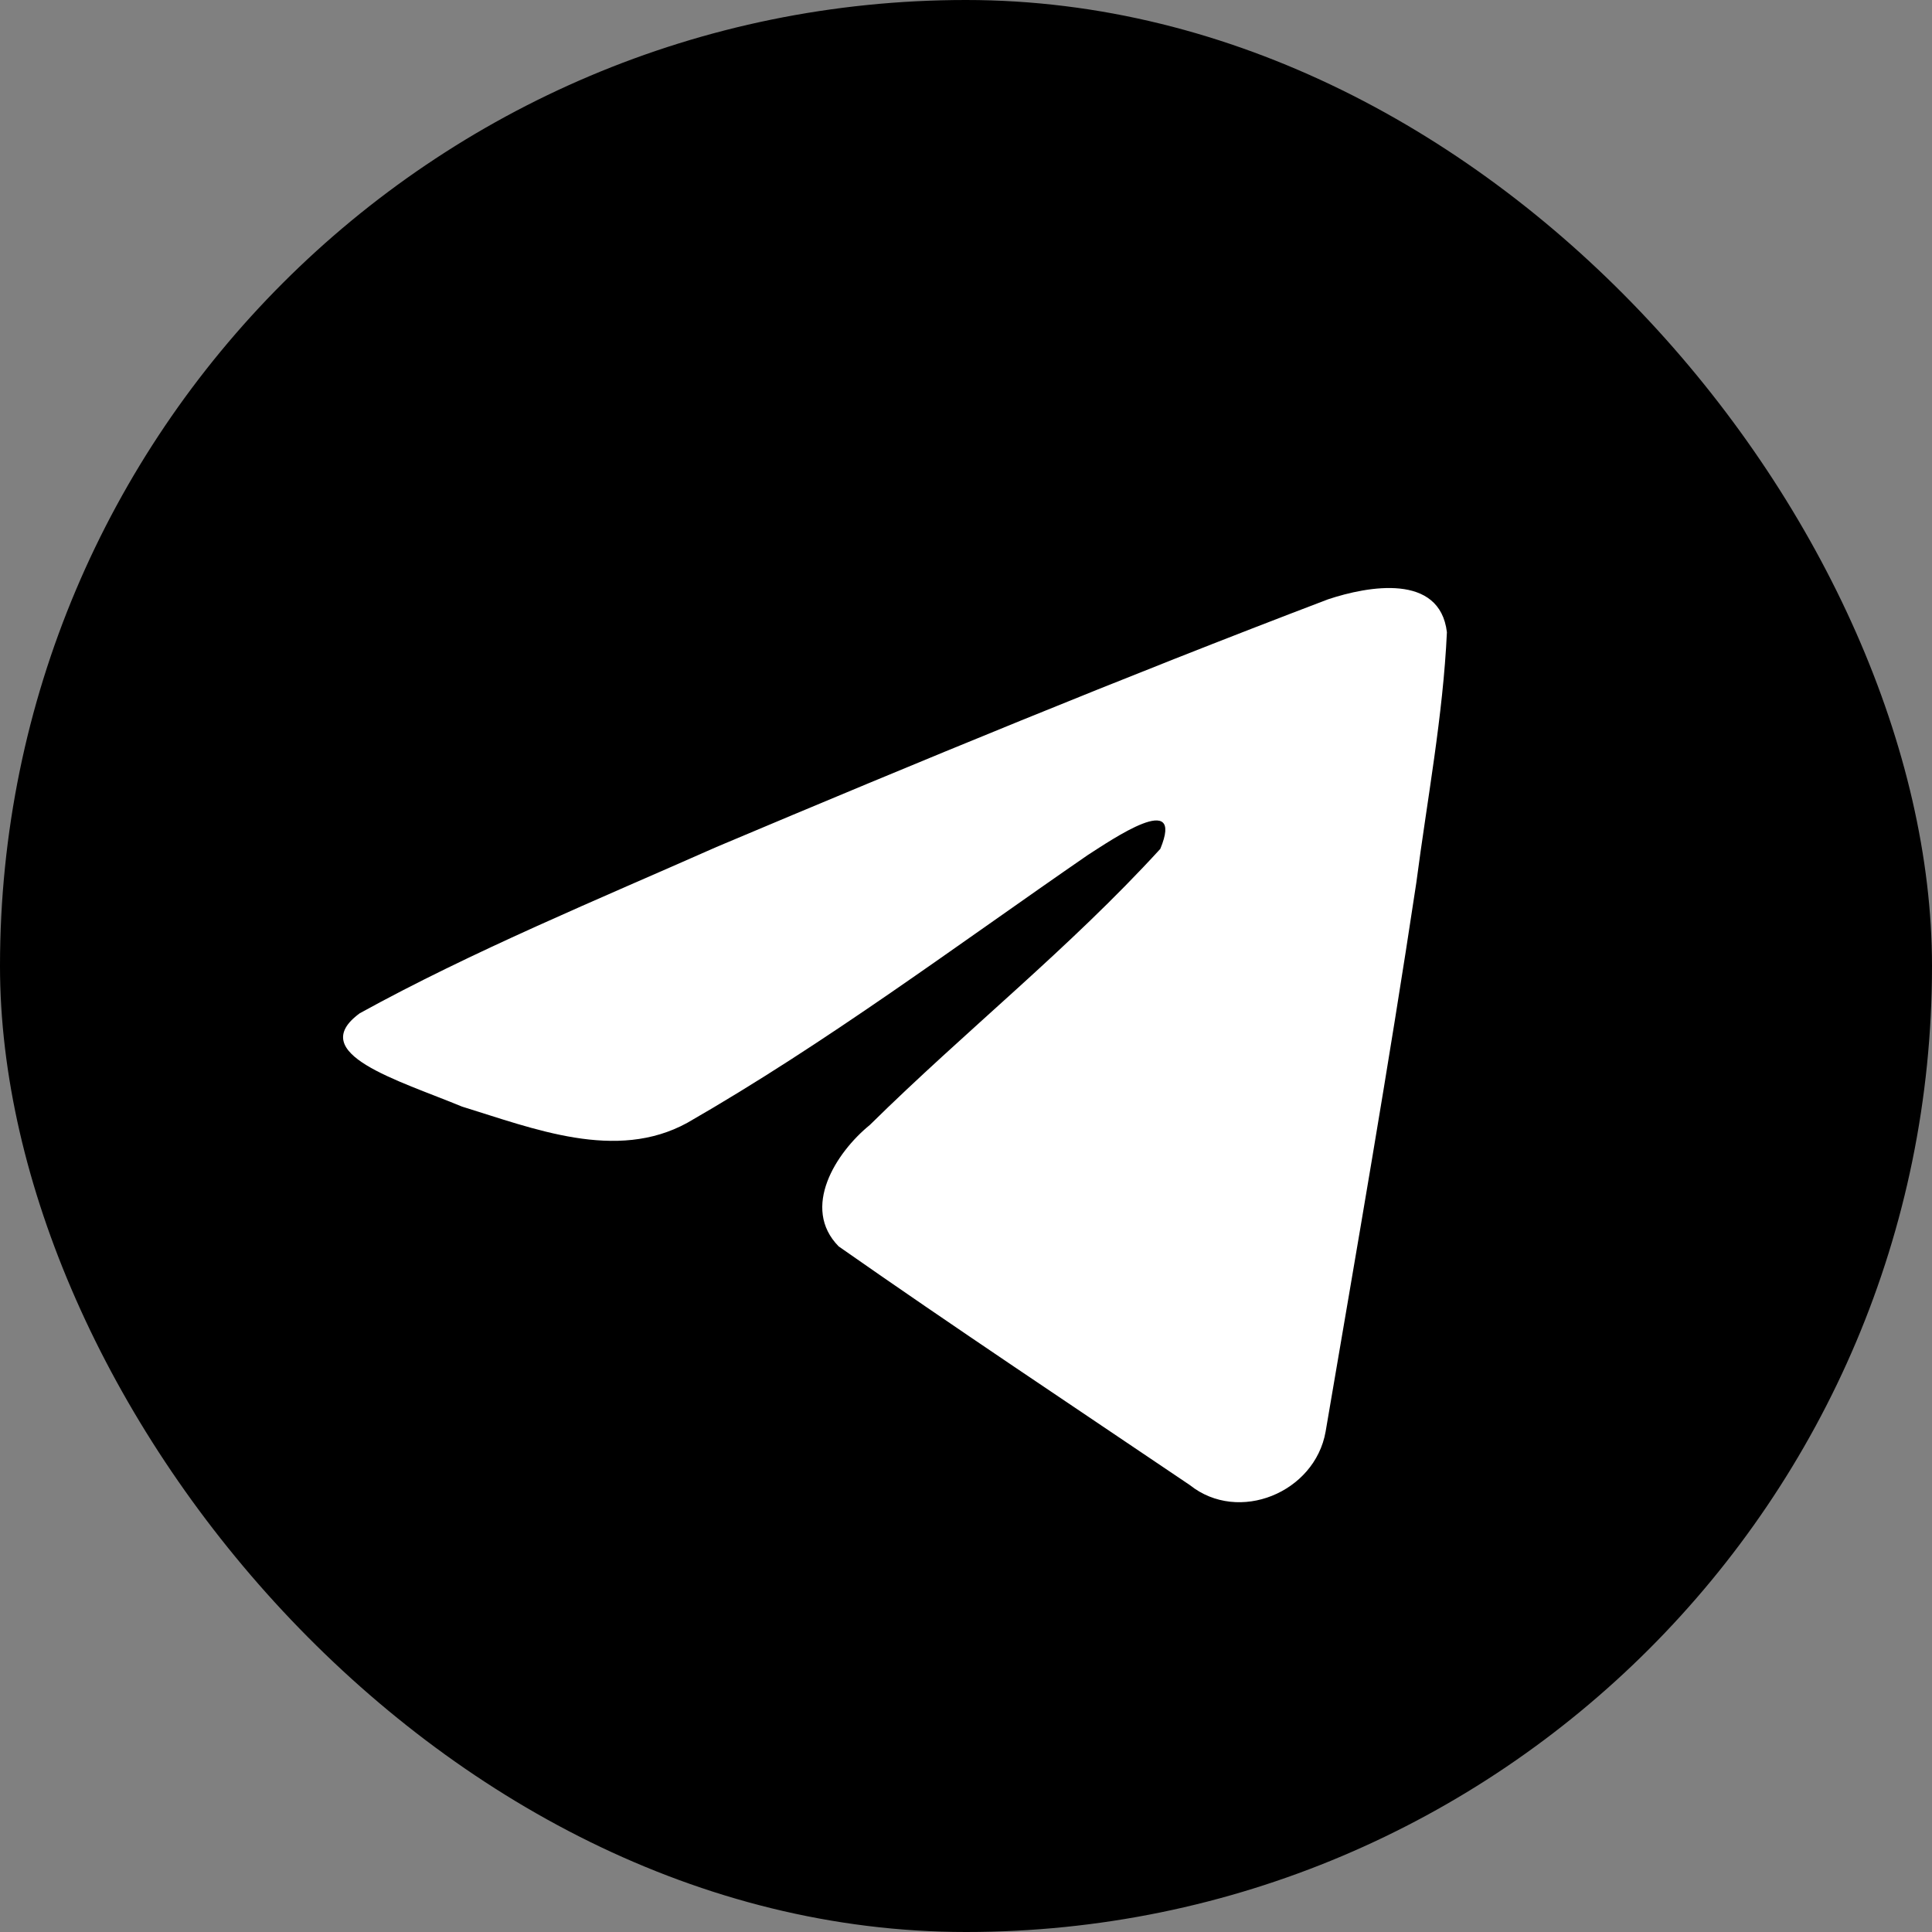 <?xml version="1.0" encoding="UTF-8"?> <svg xmlns="http://www.w3.org/2000/svg" width="120" height="120" viewBox="0 0 120 120" fill="none"><rect x="0" y="0" width="120" height="120" fill="#808080" stroke="none"/><rect width="120" height="120" rx="60" fill="black"></rect><path d="M22.344 62.936C29.358 59.072 37.188 55.848 44.503 52.607C57.089 47.298 69.724 42.082 82.487 37.225C84.97 36.398 89.432 35.589 89.87 39.269C89.63 44.478 88.644 49.656 87.969 54.835C86.253 66.223 84.27 77.572 82.336 88.922C81.67 92.703 76.934 94.66 73.903 92.241C66.62 87.321 59.281 82.45 52.091 77.416C49.736 75.023 51.92 71.586 54.023 69.877C60.022 63.966 66.383 58.943 72.068 52.726C73.602 49.023 69.071 52.144 67.576 53.1C59.364 58.759 51.353 64.764 42.695 69.737C38.273 72.172 33.118 70.091 28.698 68.733C24.734 67.092 18.926 65.438 22.344 62.936L22.344 62.936Z" fill="white"></path></svg> 